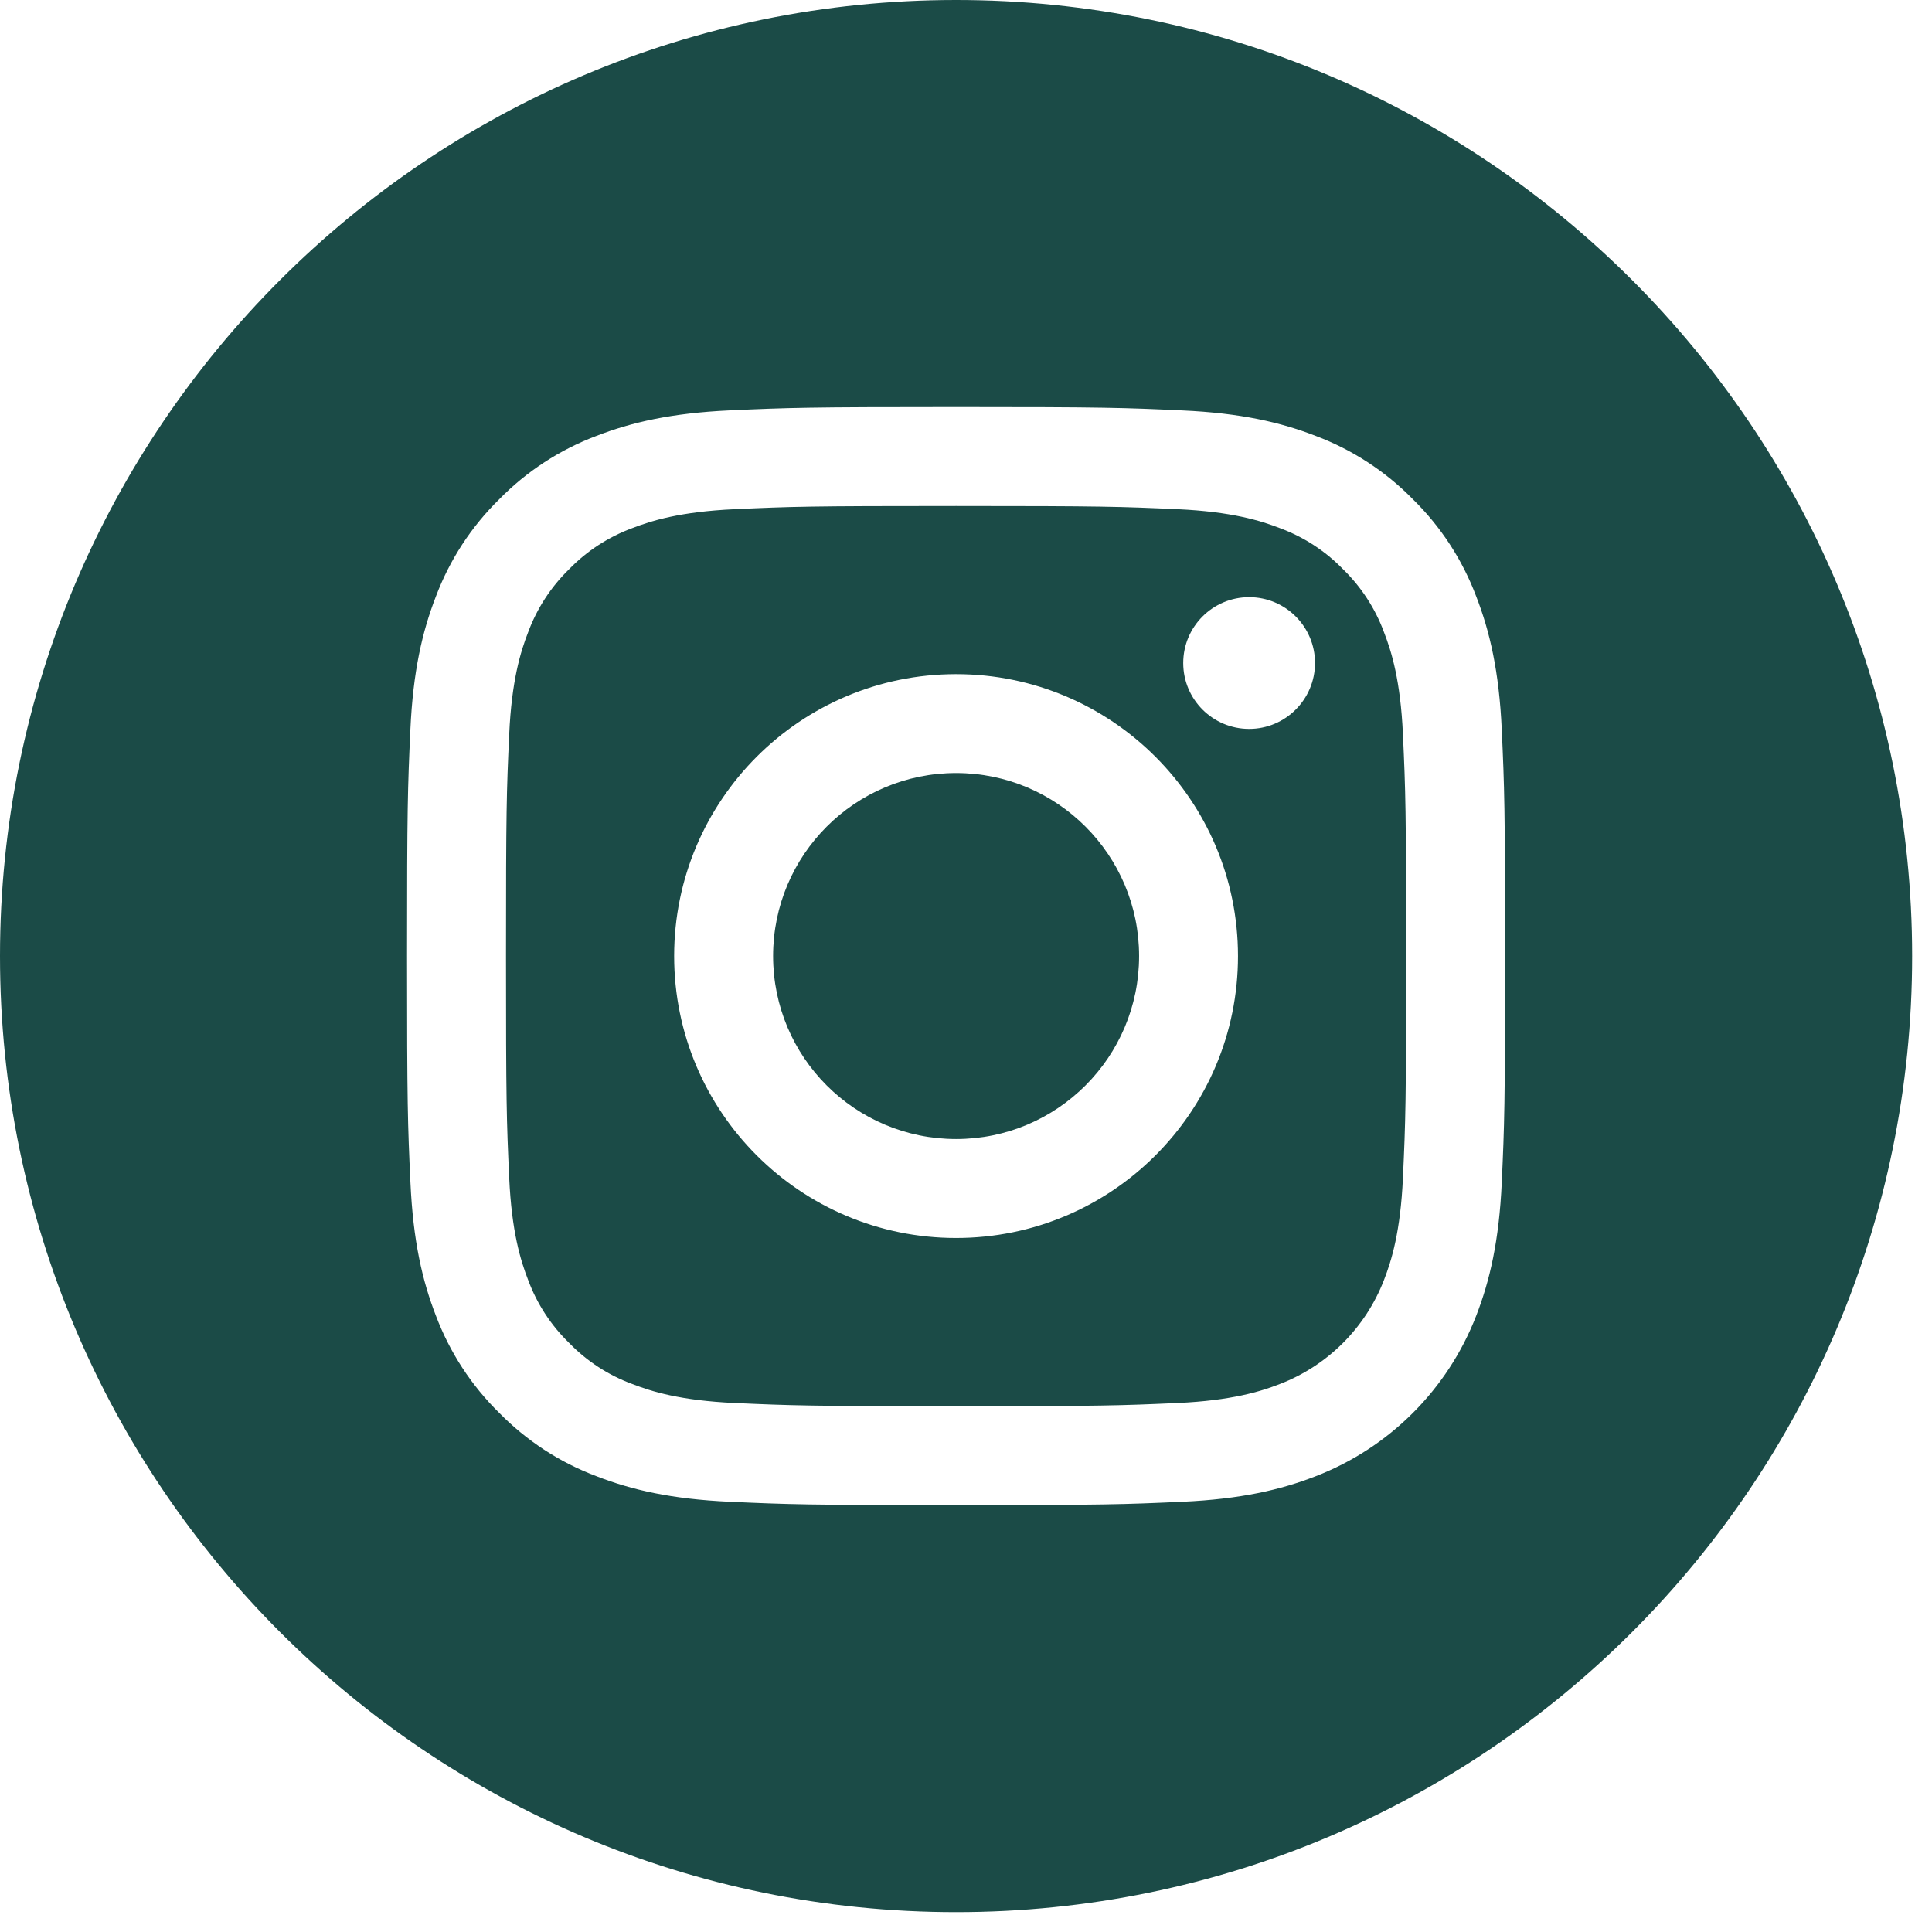 <svg width="32" height="32" viewBox="0 0 32 32" fill="none" xmlns="http://www.w3.org/2000/svg">
<path d="M18.867 15.835C18.867 17.509 17.51 18.866 15.836 18.866C14.162 18.866 12.805 17.509 12.805 15.835C12.805 14.161 14.162 12.804 15.836 12.804C17.51 12.804 18.867 14.161 18.867 15.835Z" fill="#1B4B47"/>
<path d="M22.924 10.473C22.779 10.078 22.546 9.721 22.244 9.427C21.951 9.125 21.593 8.893 21.198 8.747C20.878 8.623 20.397 8.475 19.51 8.434C18.551 8.391 18.264 8.381 15.836 8.381C13.408 8.381 13.12 8.39 12.161 8.434C11.275 8.475 10.793 8.623 10.473 8.747C10.078 8.893 9.72 9.125 9.427 9.427C9.125 9.721 8.893 10.078 8.747 10.473C8.622 10.793 8.474 11.275 8.434 12.161C8.39 13.12 8.381 13.408 8.381 15.836C8.381 18.264 8.39 18.551 8.434 19.51C8.474 20.397 8.622 20.878 8.747 21.199C8.893 21.594 9.125 21.951 9.427 22.244C9.72 22.546 10.078 22.779 10.473 22.924C10.793 23.049 11.275 23.197 12.161 23.238C13.12 23.281 13.407 23.291 15.835 23.291C18.264 23.291 18.551 23.281 19.51 23.238C20.396 23.197 20.878 23.049 21.198 22.924C21.991 22.619 22.618 21.992 22.924 21.199C23.049 20.878 23.197 20.397 23.237 19.51C23.281 18.551 23.29 18.264 23.29 15.836C23.29 13.408 23.281 13.12 23.237 12.161C23.197 11.275 23.049 10.793 22.924 10.473ZM15.836 20.505C13.257 20.505 11.166 18.415 11.166 15.836C11.166 13.257 13.257 11.166 15.836 11.166C18.414 11.166 20.505 13.257 20.505 15.836C20.505 18.415 18.414 20.505 15.836 20.505ZM20.69 12.073C20.087 12.073 19.598 11.584 19.598 10.982C19.598 10.379 20.087 9.891 20.69 9.891C21.292 9.891 21.781 10.379 21.781 10.982C21.78 11.584 21.292 12.073 20.69 12.073Z" fill="#1B4B47"/>
<path d="M15.836 0C7.091 0 0 7.091 0 15.836C0 24.58 7.091 31.671 15.836 31.671C24.58 31.671 31.671 24.58 31.671 15.836C31.671 7.091 24.58 0 15.836 0ZM24.874 19.584C24.83 20.552 24.676 21.213 24.451 21.792C23.979 23.013 23.013 23.979 21.792 24.451C21.214 24.676 20.552 24.83 19.585 24.874C18.615 24.918 18.305 24.929 15.836 24.929C13.366 24.929 13.057 24.918 12.087 24.874C11.119 24.83 10.458 24.676 9.88 24.451C9.273 24.223 8.723 23.865 8.269 23.402C7.806 22.948 7.449 22.398 7.22 21.792C6.995 21.214 6.842 20.552 6.798 19.585C6.753 18.615 6.742 18.305 6.742 15.836C6.742 13.366 6.753 13.056 6.797 12.087C6.841 11.119 6.995 10.458 7.22 9.879C7.448 9.273 7.806 8.723 8.269 8.269C8.723 7.806 9.273 7.448 9.879 7.22C10.458 6.995 11.119 6.842 12.087 6.797C13.056 6.753 13.366 6.742 15.836 6.742C18.305 6.742 18.615 6.753 19.584 6.798C20.552 6.842 21.213 6.995 21.792 7.22C22.398 7.448 22.948 7.806 23.402 8.269C23.865 8.723 24.223 9.273 24.451 9.879C24.676 10.458 24.83 11.119 24.874 12.087C24.918 13.056 24.929 13.366 24.929 15.836C24.929 18.305 24.918 18.615 24.874 19.584Z" fill="#1B4B47"/>
</svg>
